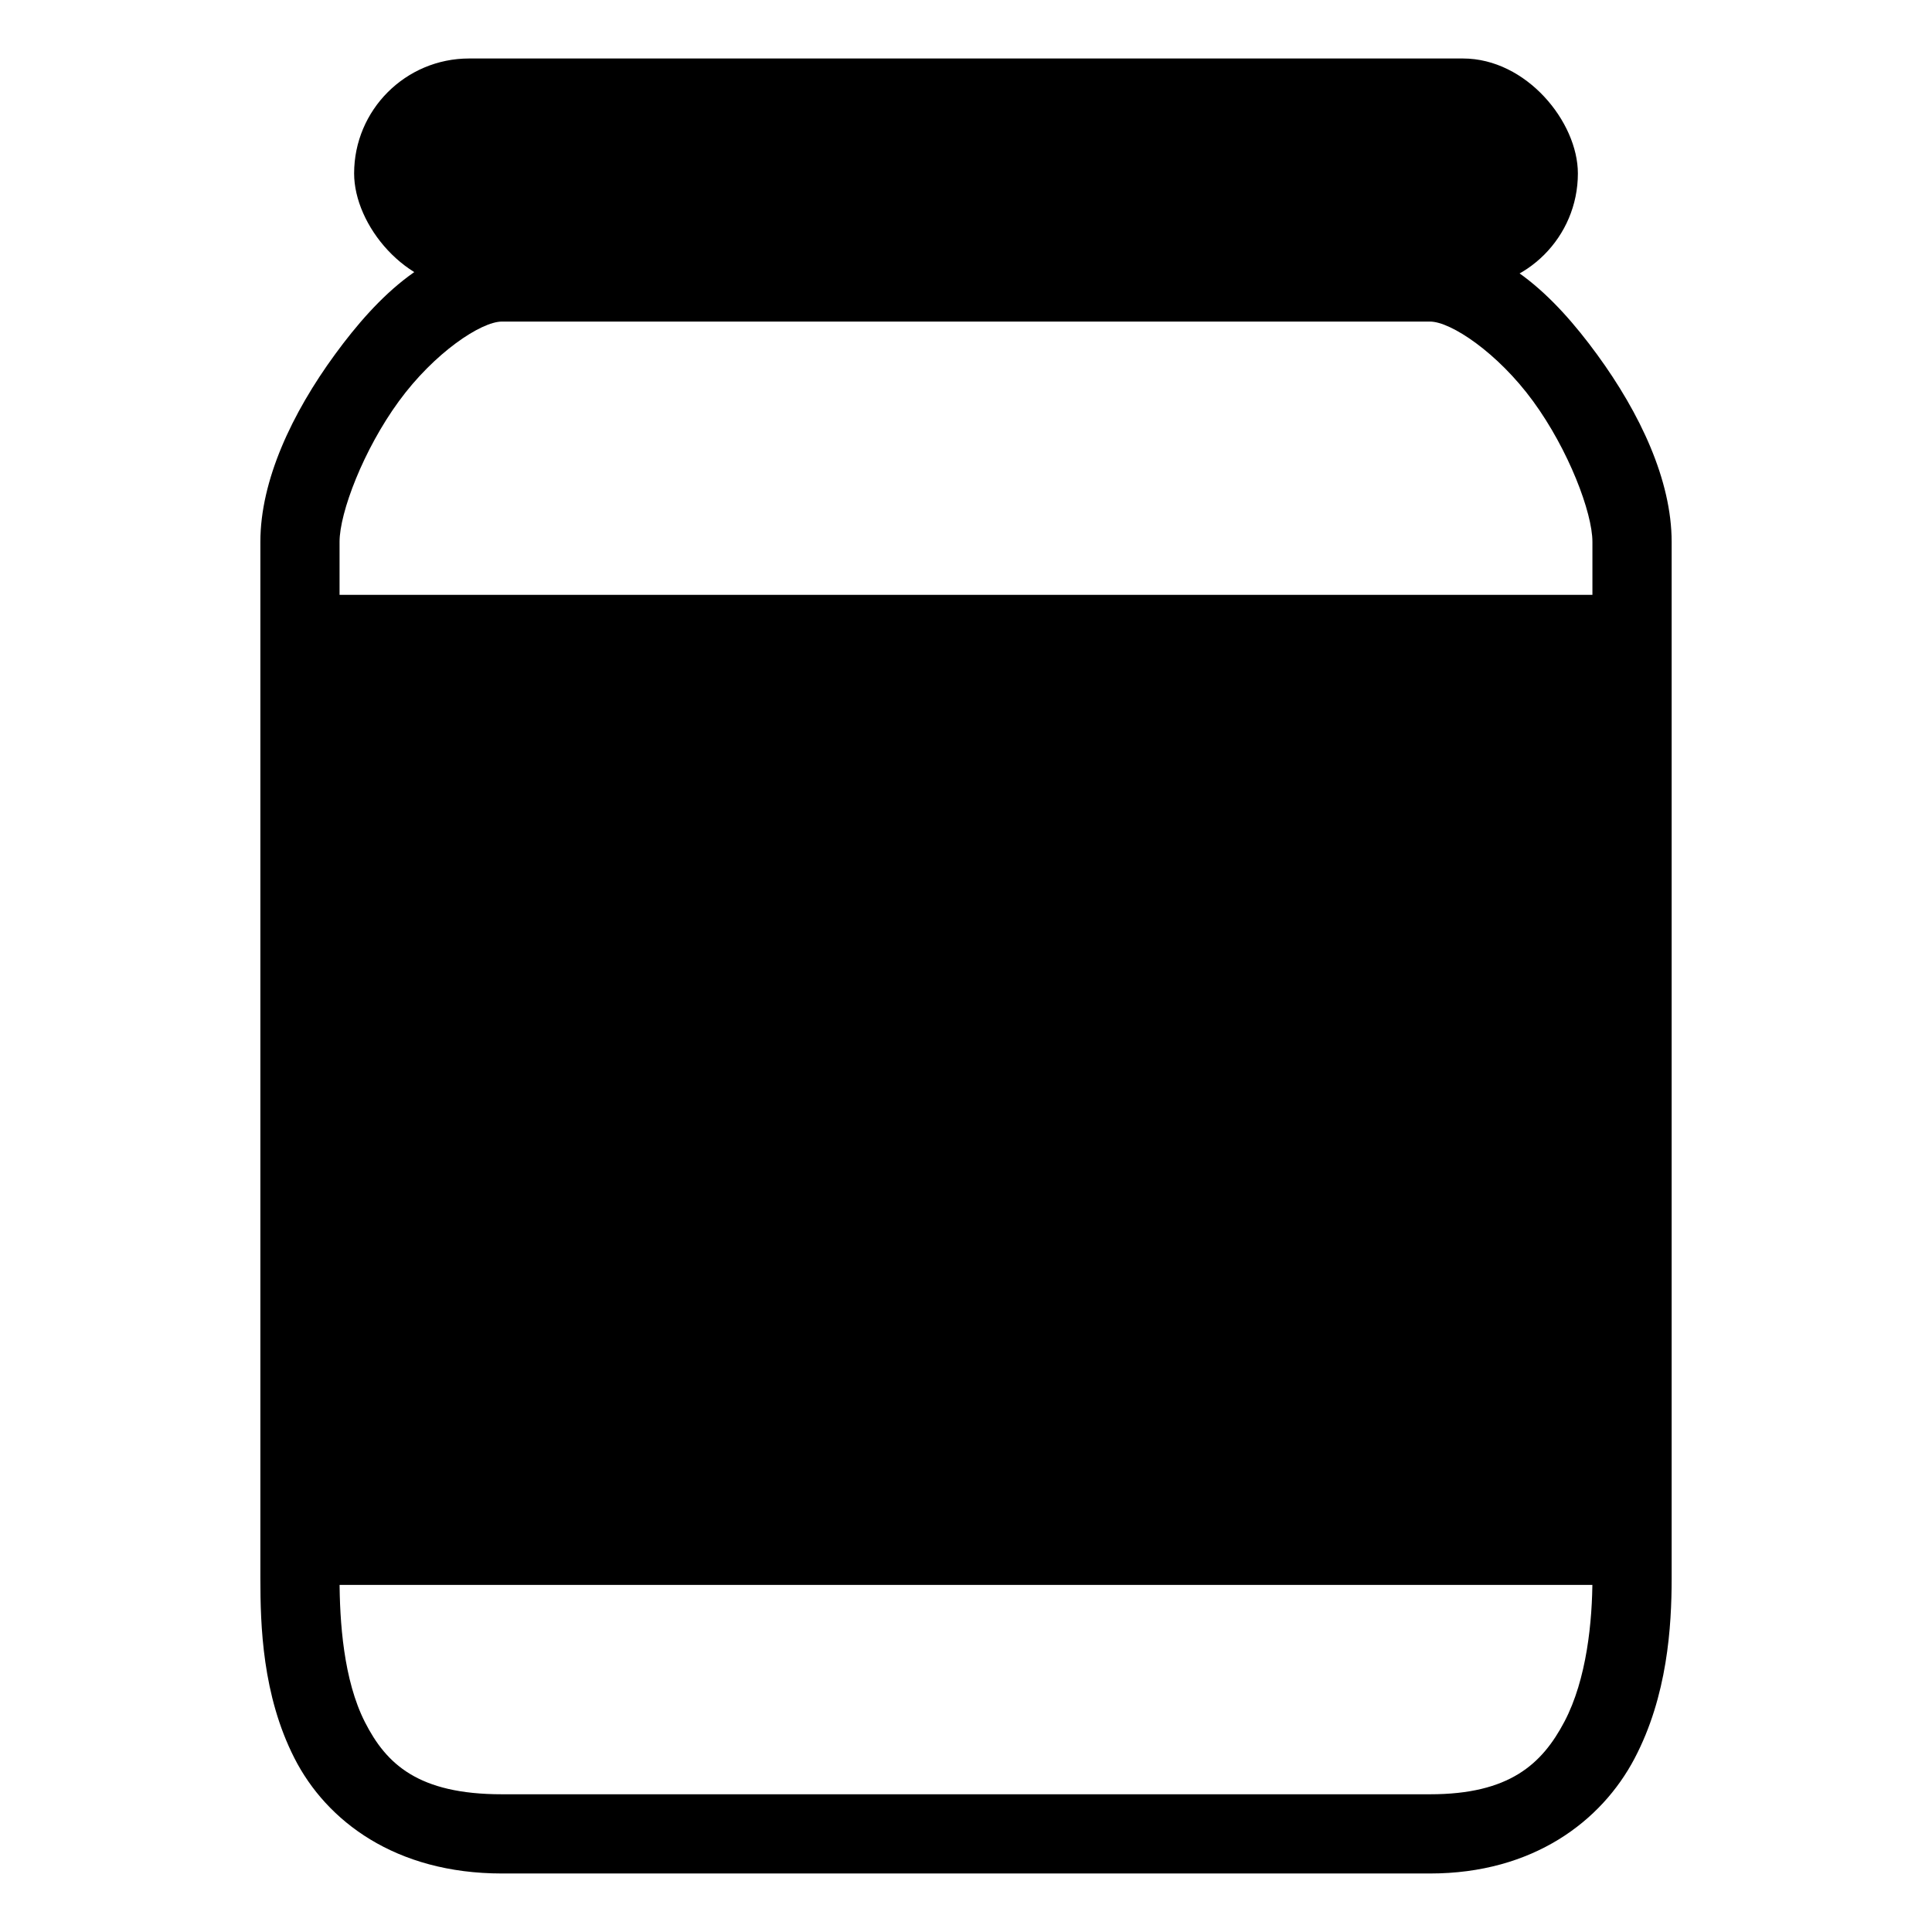 <?xml version="1.0" encoding="UTF-8"?>
<!-- Uploaded to: SVG Find, www.svgrepo.com, Generator: SVG Find Mixer Tools -->
<svg fill="#000000" width="800px" height="800px" version="1.1" viewBox="144 144 512 512" xmlns="http://www.w3.org/2000/svg">
 <g>
  <path d="m230.4 339.29h339.23v186.99h-339.23z"/>
  <path d="m268.31 159.5h263.38c16.824 0 30.465 16.824 30.465 30.465 0 16.824-13.641 30.465-30.465 30.465h-263.38c-16.824 0-30.465-16.824-30.465-30.465 0-16.824 13.641-30.465 30.465-30.465z"/>
  <path d="m277.02 208.23c-18.539 0-32.895 14.16-44.258 29.715-11.363 15.555-19.762 33.324-19.762 49.652v274.65c0 12.504 0.516 30.965 9.02 47.672 8.504 16.711 26.789 30.574 55 30.574h245.96c27.328 0 45.434-13.863 54.172-30.441 8.738-16.578 9.852-35.008 9.852-47.805v-274.65c0-16.328-8.398-34.094-19.762-49.652-11.363-15.555-25.723-29.715-44.258-29.715zm0 20.992h245.96c5.504 0 17.914 8.25 27.305 21.105s15.723 29.508 15.723 37.27v274.65c0 11.289-1.48 26.746-7.422 38.016-5.941 11.27-14.598 19.238-35.609 19.238h-245.96c-22.148 0-30.625-7.965-36.297-19.105-5.672-11.141-6.734-26.566-6.734-38.152v-274.65c0-7.762 6.332-24.414 15.723-37.27s21.801-21.105 27.305-21.105z"/>
  <path d="m229.75 301.64h340.5v41.984h-340.5z"/>
  <path d="m229.75 522.03h340.5v41.984h-340.5z"/>
 </g>
</svg>